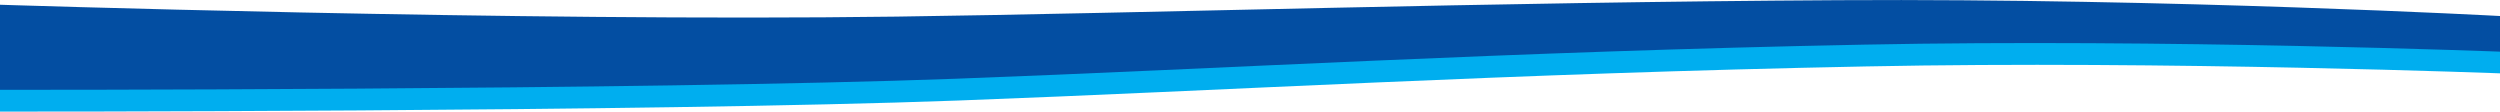 <svg xmlns="http://www.w3.org/2000/svg" viewBox="0 0 1400 62.5"><path d="M1402,21.2s-183.6-10-370.8-8.9c-197,1.1-410.6,9.1-499.4,8.8C367.6,20.7-3.6,10-3.6,10l2,52.5s361.7.3,538-6.2C685.1,50.8,845.1,41.1,1045,37.2c169-3.4,358.4,4,358.4,4l.6-20Z" style="fill:#00aeef"/><path d="M1400.6,9S1217-1,1029.8.1c-197,1.1-388,7.3-527.7,9.2C289.1,12.2-5,2.5-5,2.5l2,47.8s361.7.3,538-6.2C683.7,38.6,843.7,28.9,1043.6,25c169-3.4,358.4,4,358.4,4l.6-20Z" style="fill:#034ea2"/></svg>